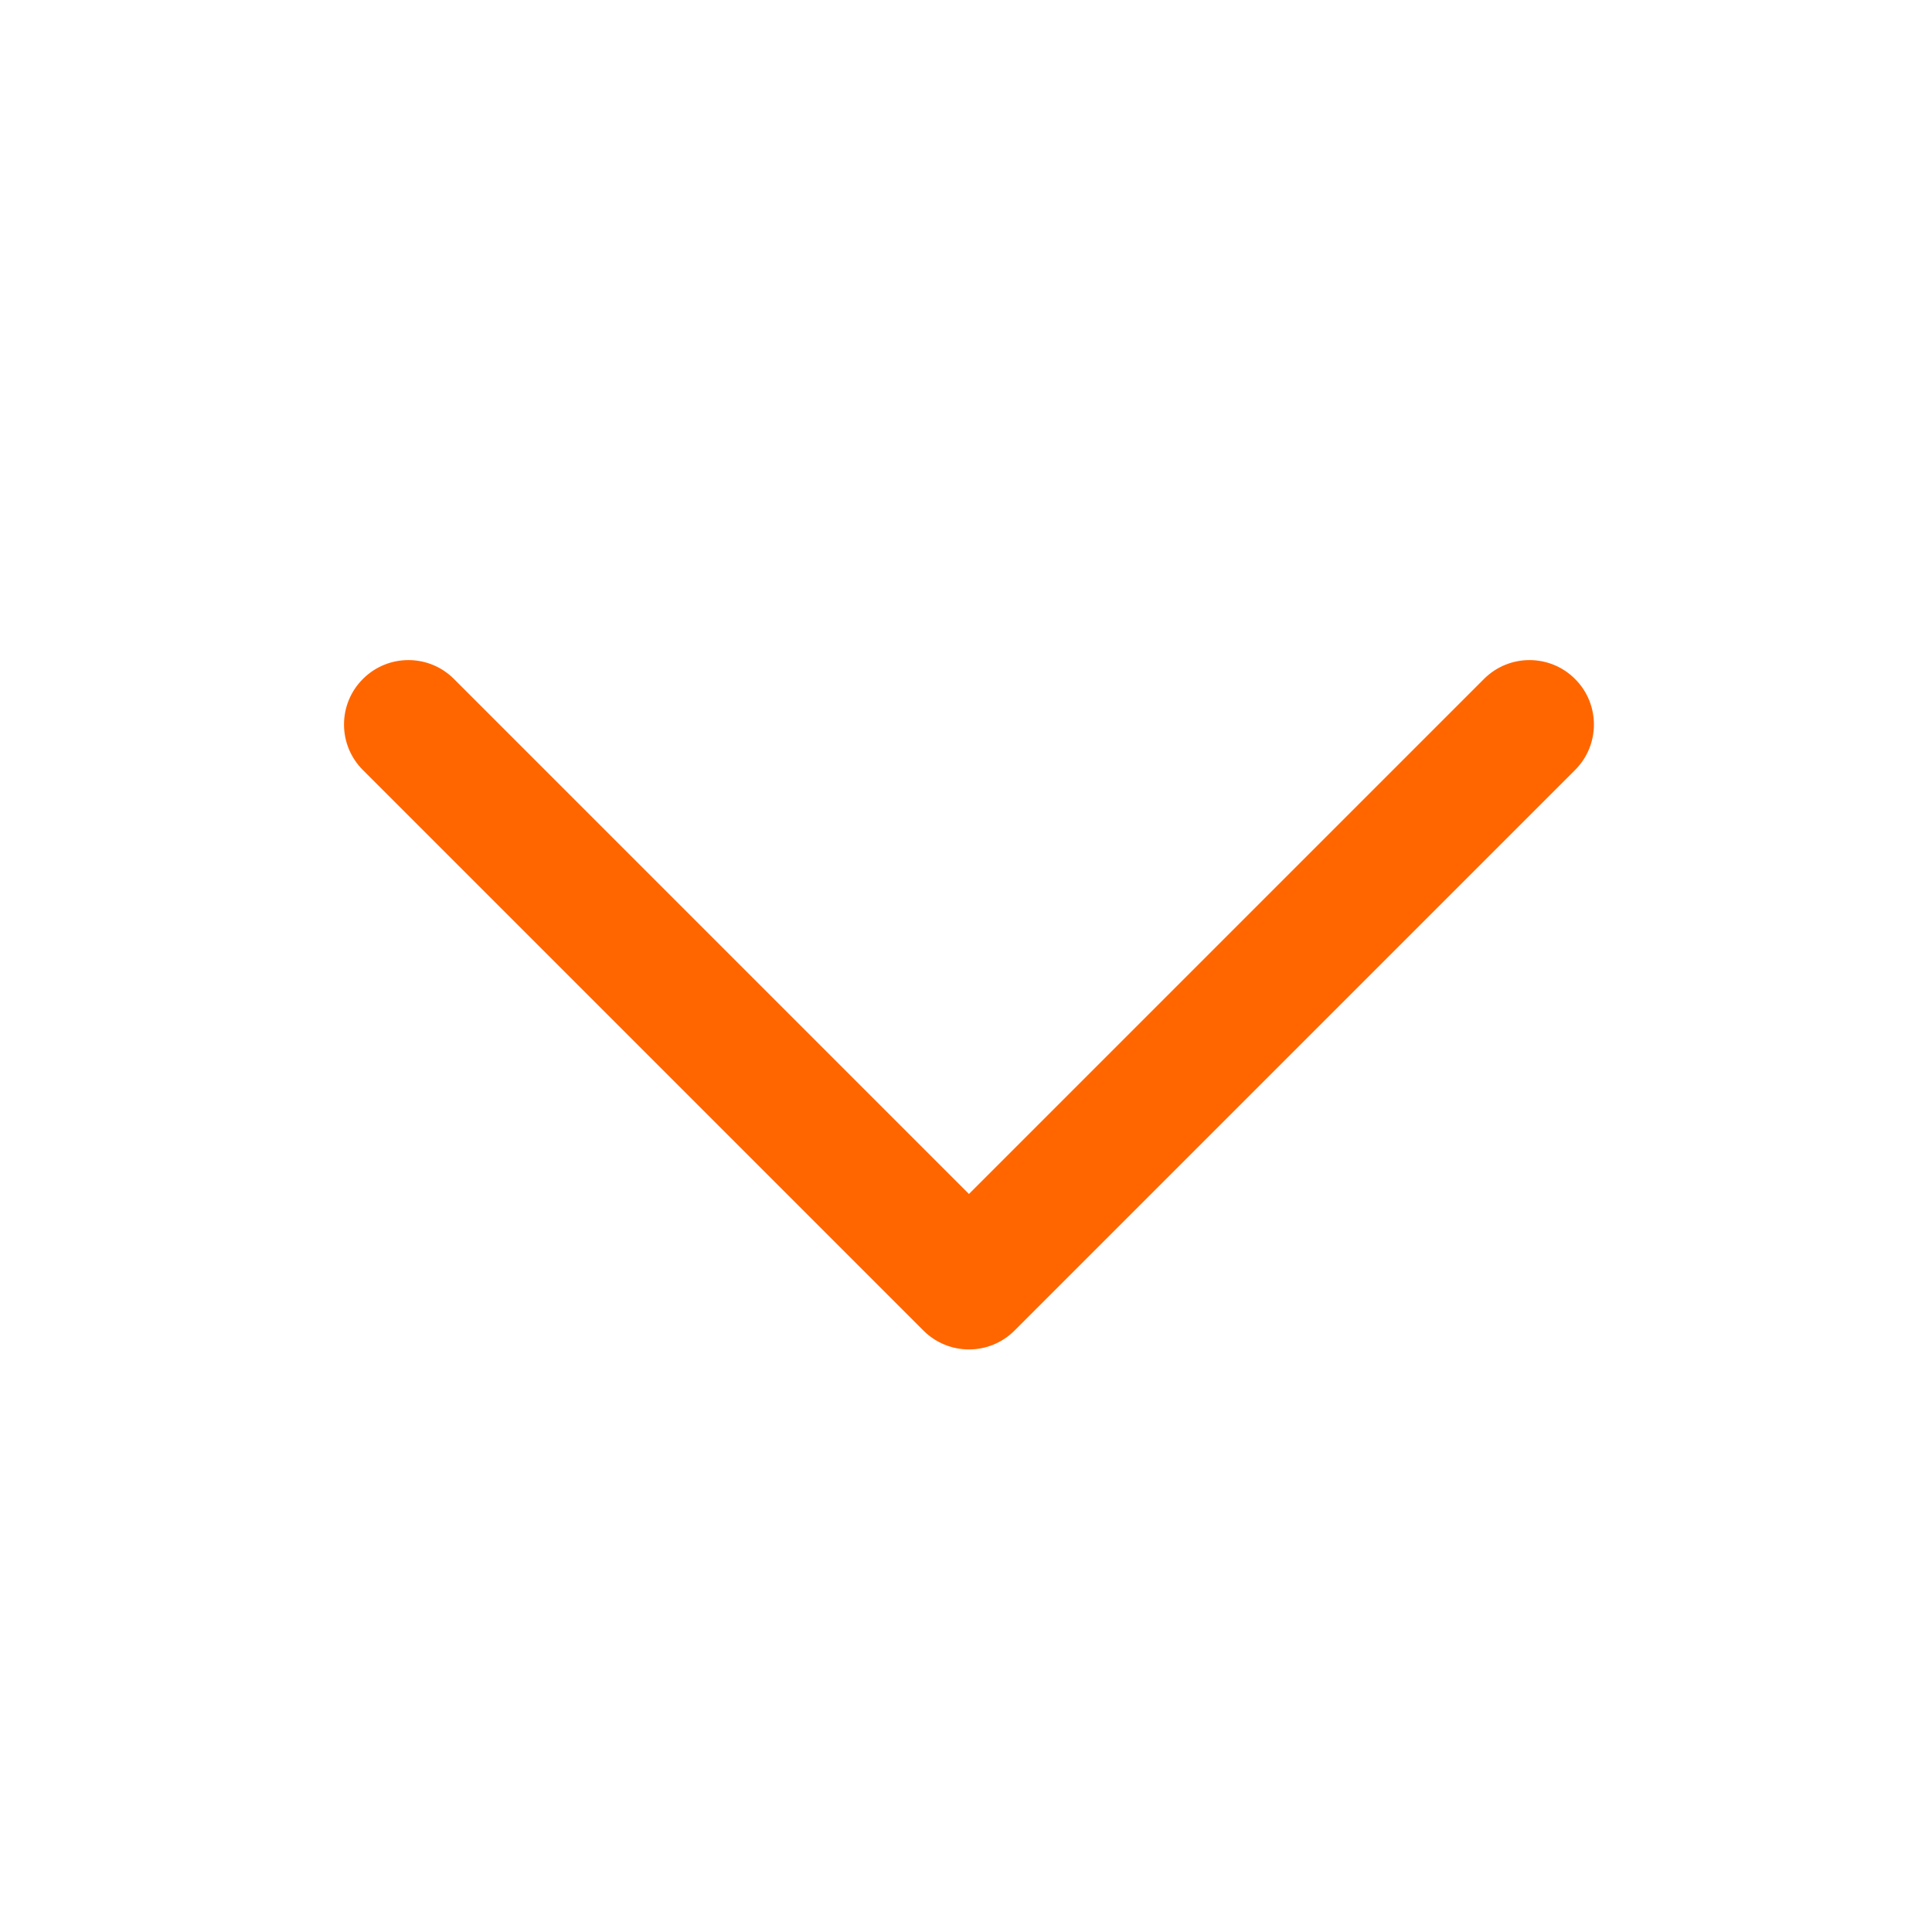 <svg width="30" height="30" viewBox="0 0 30 30" fill="none" xmlns="http://www.w3.org/2000/svg">
<path fill-rule="evenodd" clip-rule="evenodd" d="M24.457 10.543C24.848 10.933 24.848 11.567 24.457 11.957L15.753 20.661C15.566 20.849 15.311 20.954 15.046 20.954C14.781 20.954 14.527 20.849 14.339 20.661L5.635 11.957C5.244 11.567 5.244 10.933 5.635 10.543C6.025 10.152 6.659 10.152 7.049 10.543L15.046 18.54L23.043 10.543C23.433 10.152 24.067 10.152 24.457 10.543Z" fill="#FF6600"/>
</svg>
